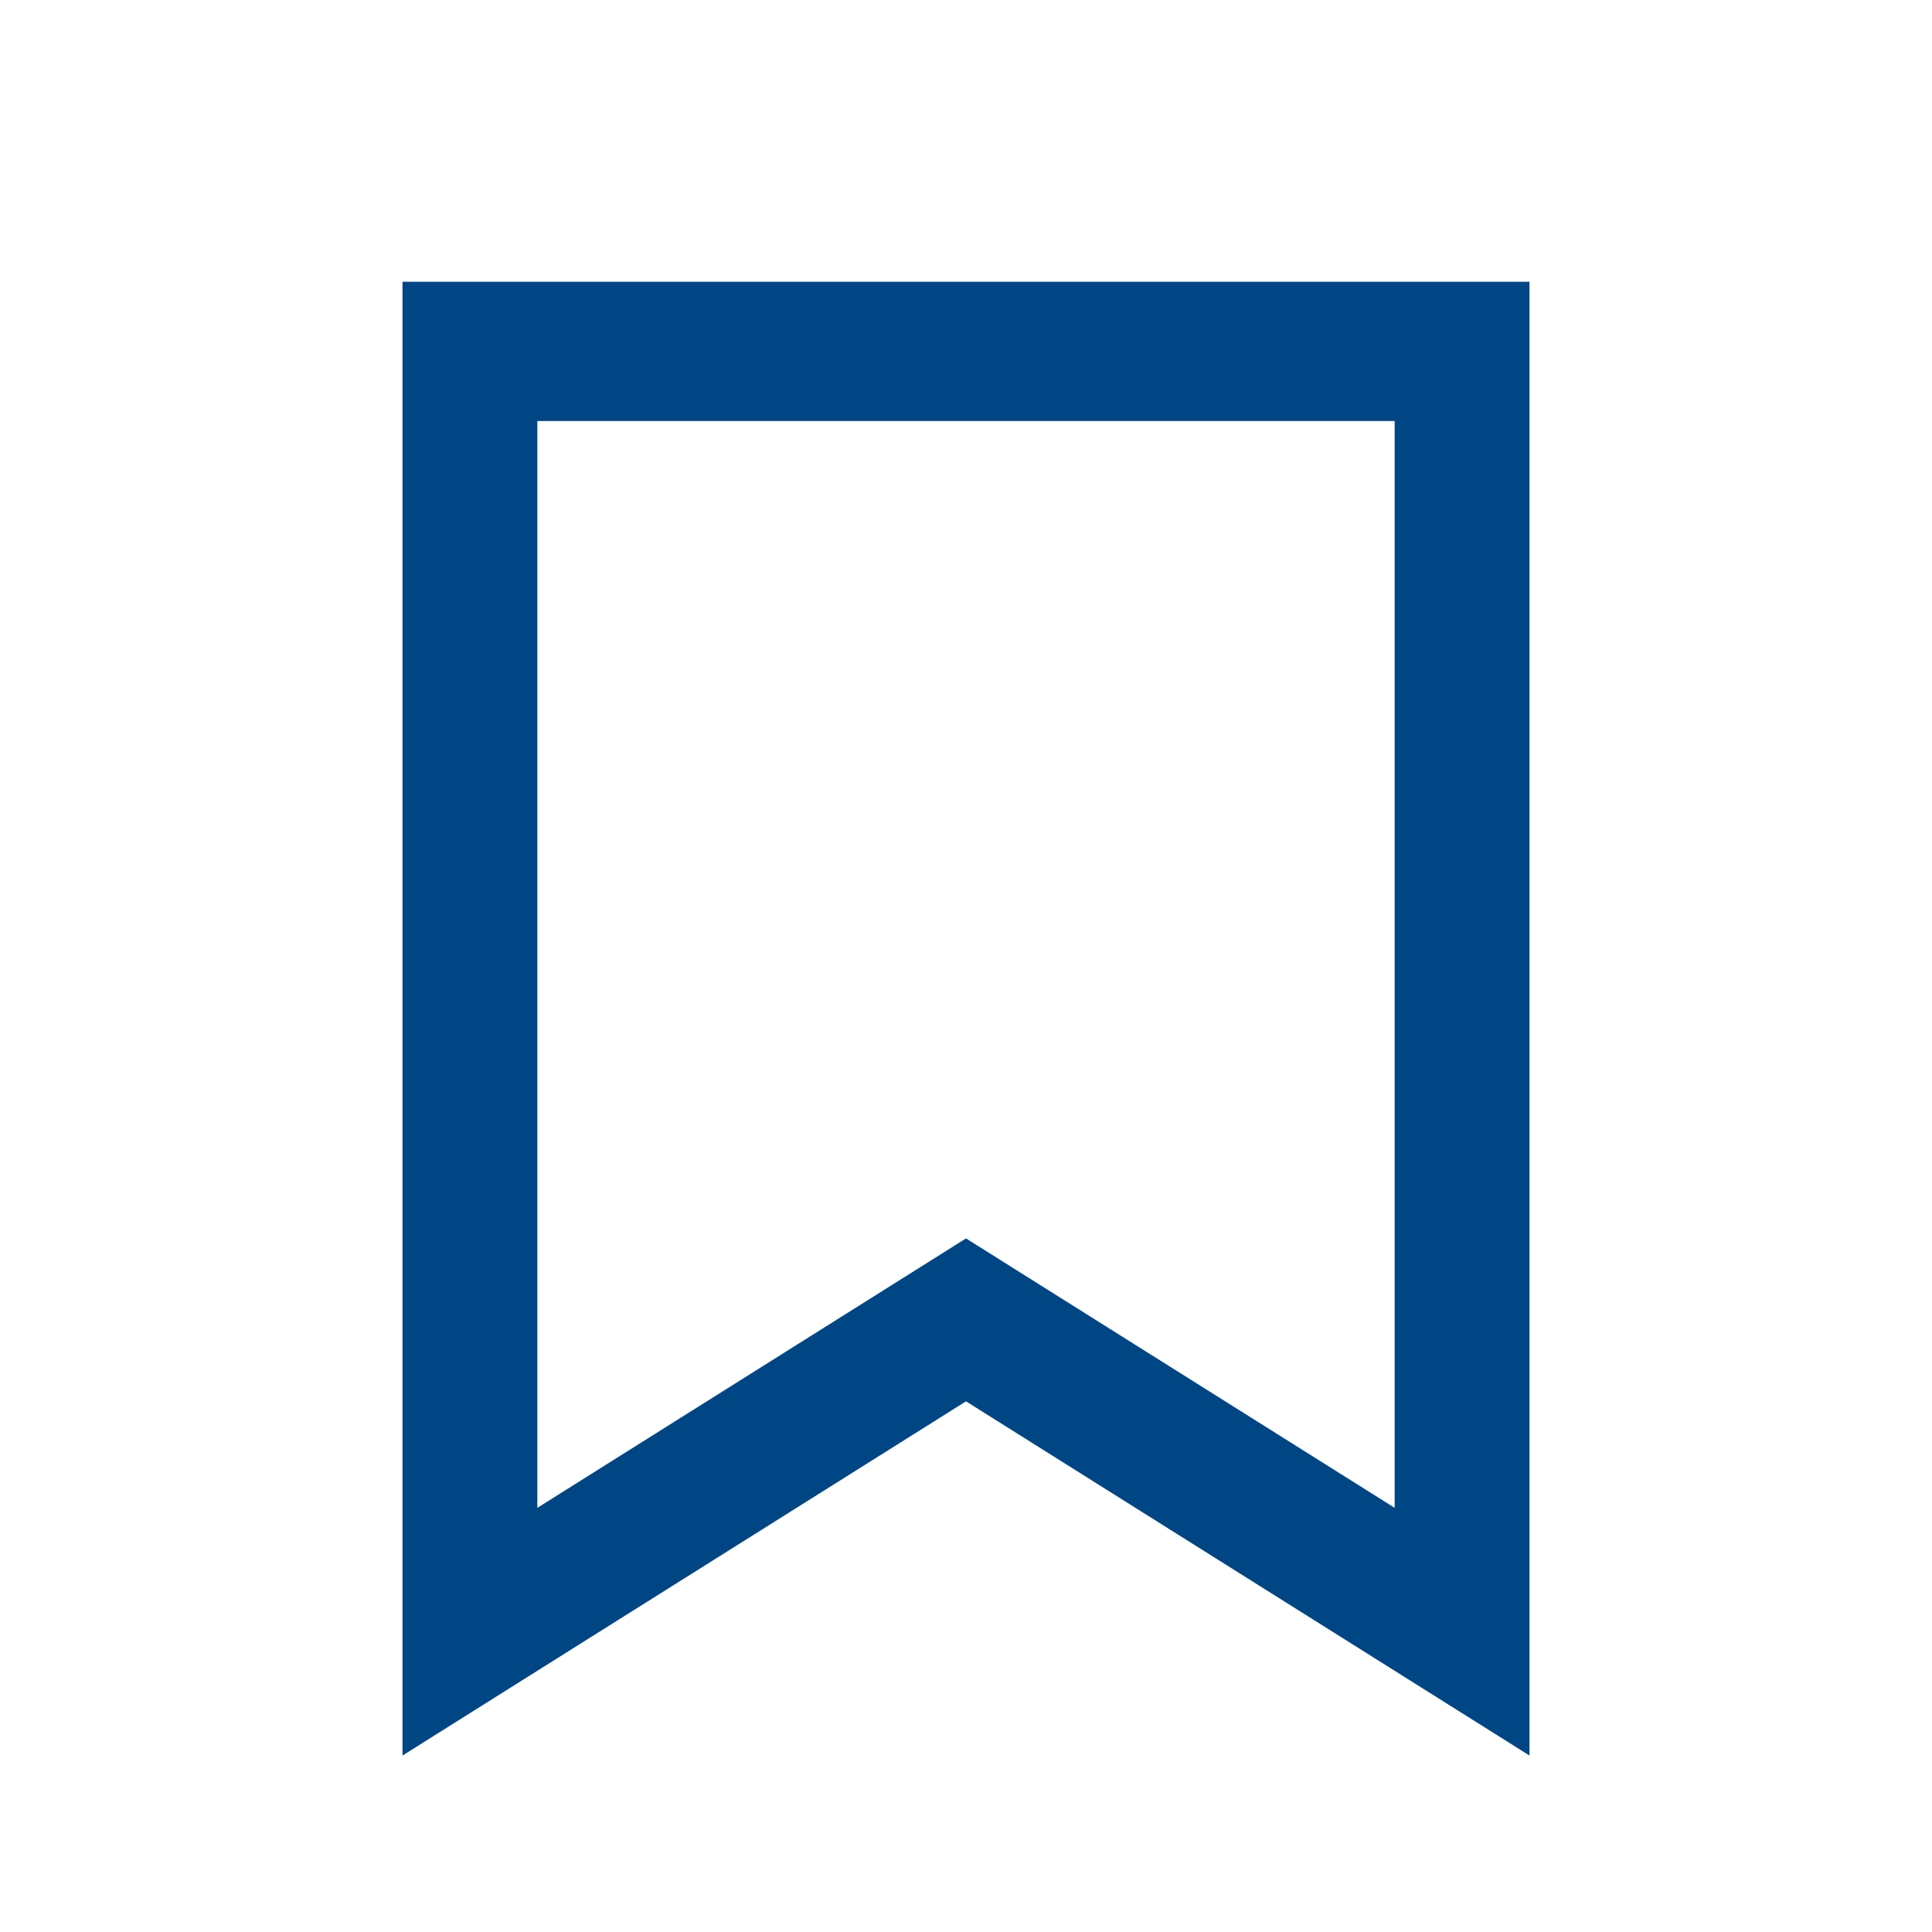 <svg xmlns="http://www.w3.org/2000/svg" fill="none" style="fill:#004685" viewBox="0 0 24 24"><style>:root { --primary : #004685; }</style><title>saved contained icon</title><desc>An empty outlined icon indicating the option to save an item</desc><path fill-rule="evenodd" d="m12 17.408 7 4.4V3.5H5v18.308l7-4.4Zm-5.325 1.323L12 15.384l5.325 3.347V5.23H6.675v13.5Z" clip-rule="evenodd"/></svg>